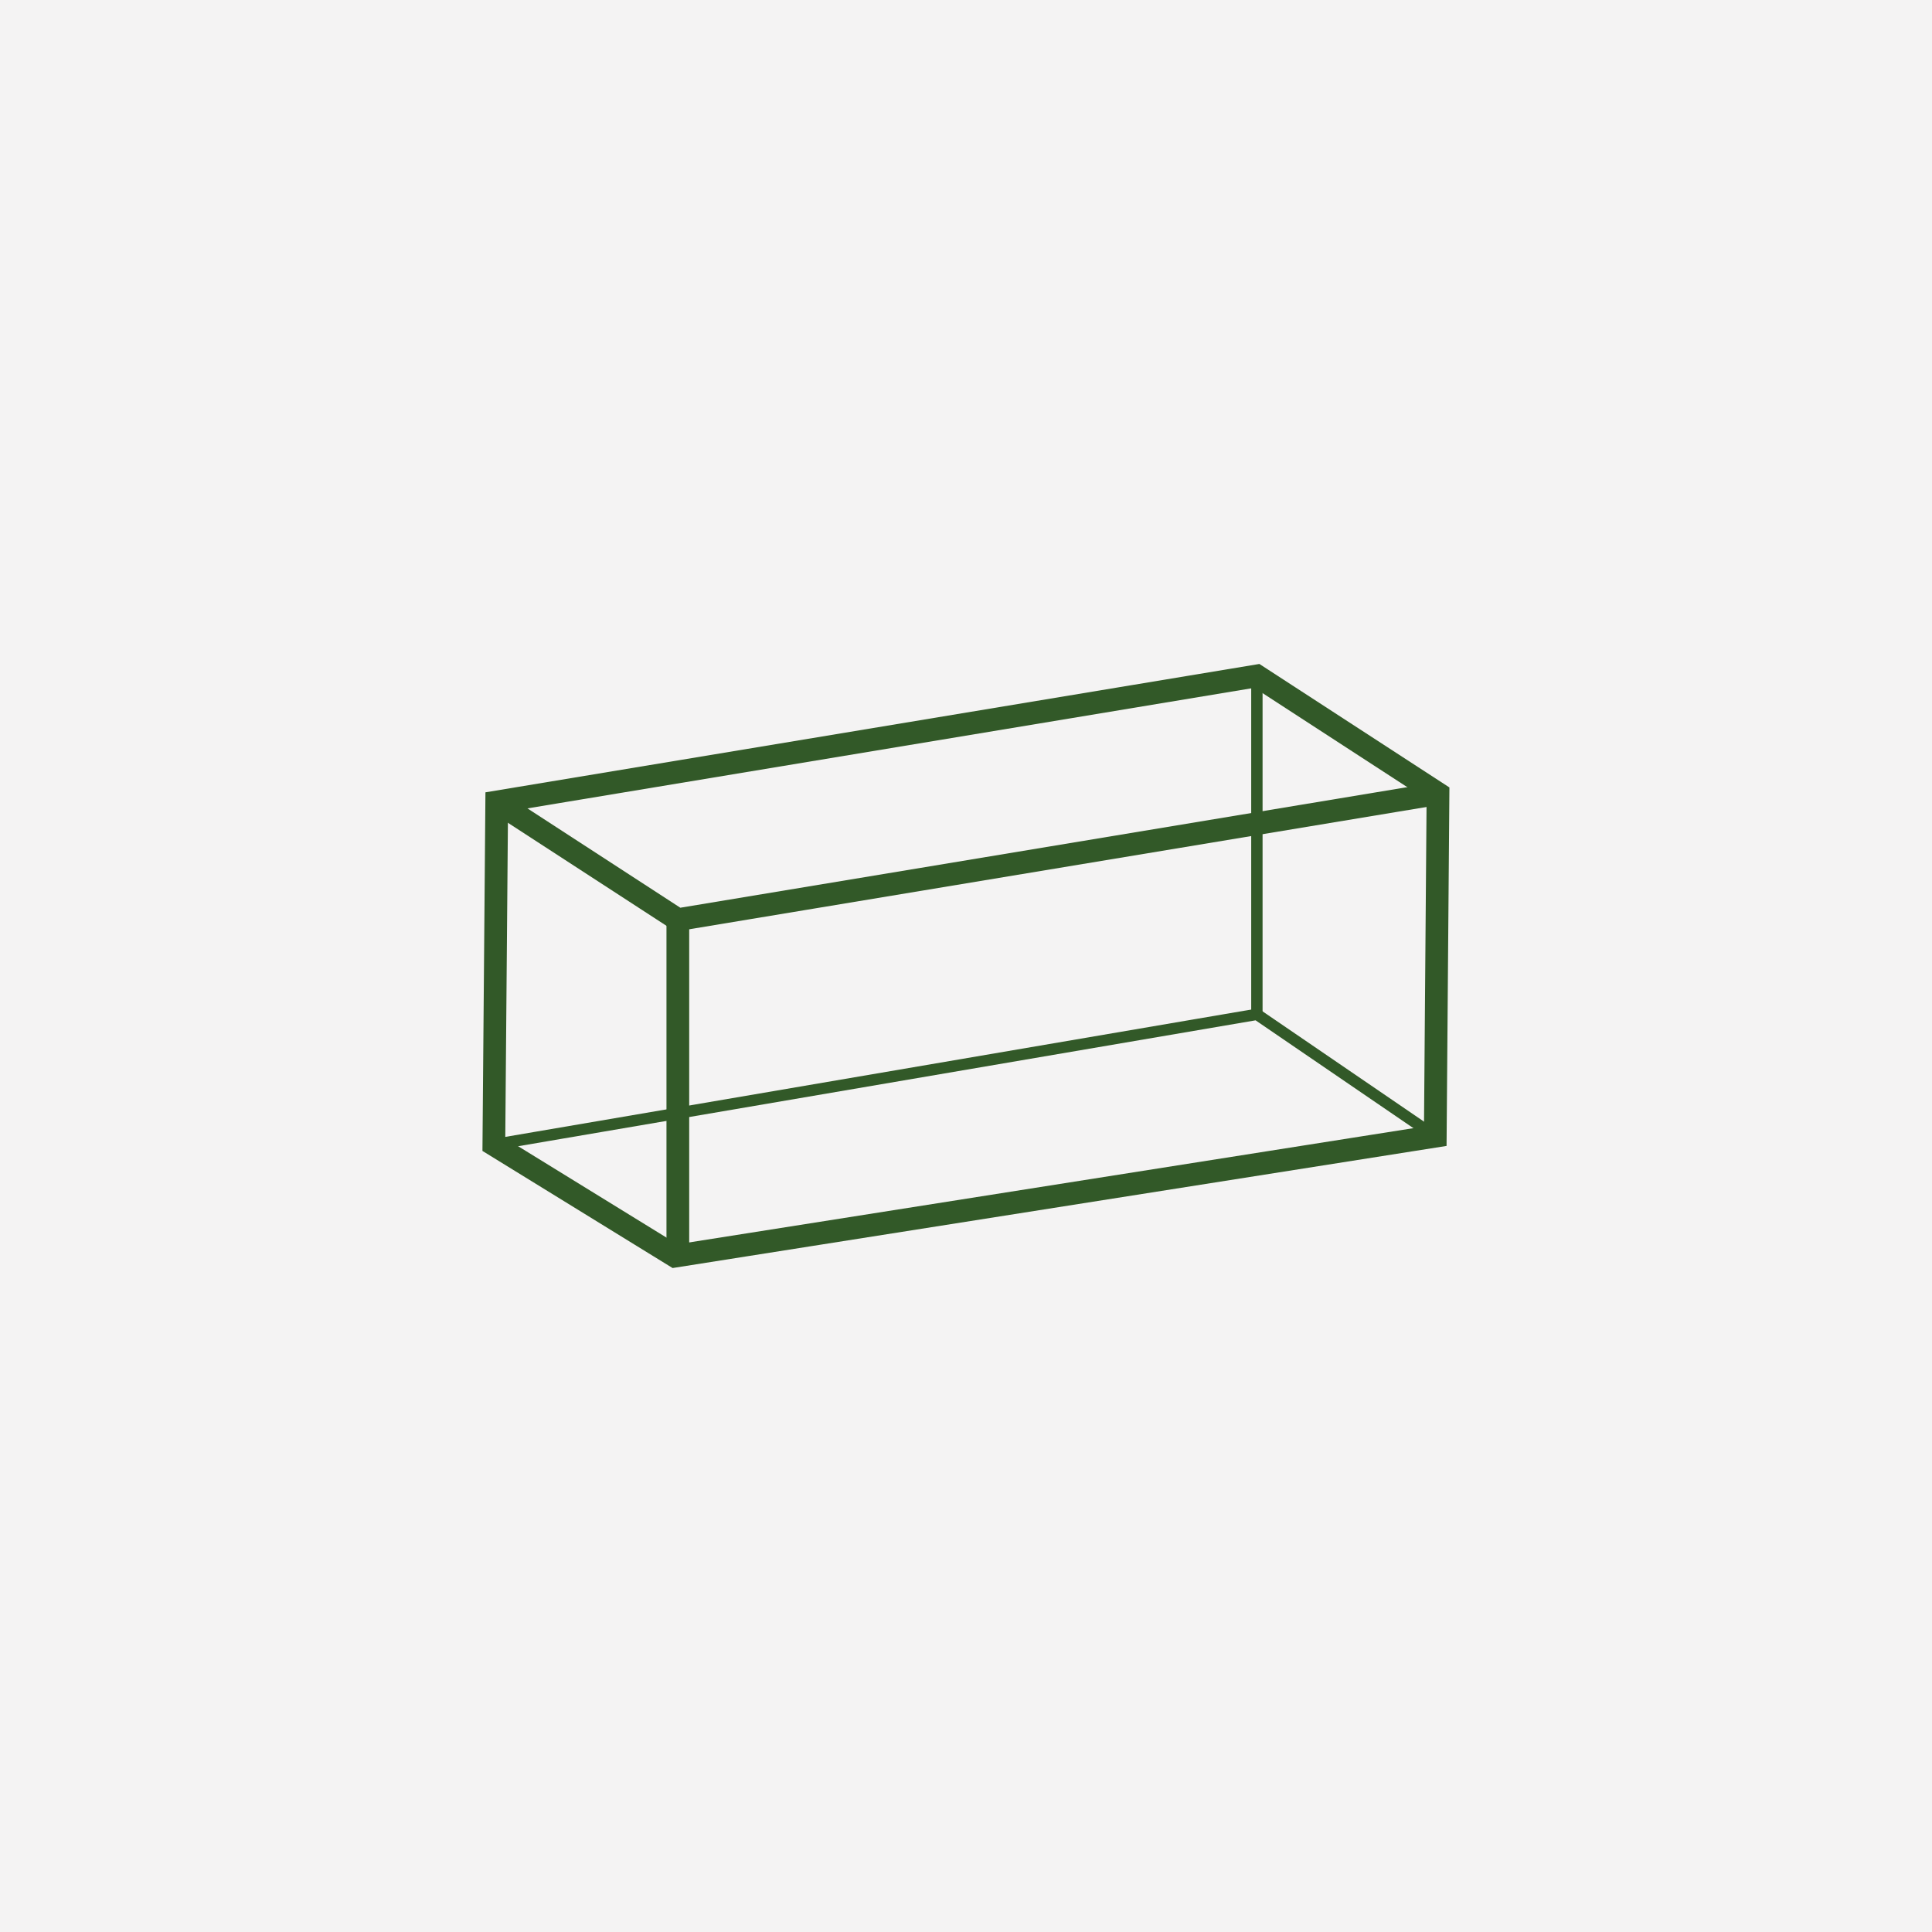 <?xml version="1.0" encoding="utf-8"?>
<!-- Generator: Adobe Illustrator 16.0.0, SVG Export Plug-In . SVG Version: 6.00 Build 0)  -->
<!DOCTYPE svg PUBLIC "-//W3C//DTD SVG 1.1//EN" "http://www.w3.org/Graphics/SVG/1.1/DTD/svg11.dtd">
<svg version="1.1" id="Layer_1" xmlns="http://www.w3.org/2000/svg" xmlns:xlink="http://www.w3.org/1999/xlink" x="0px" y="0px"
	 width="42.52px" height="42.52px" viewBox="0 0 42.52 42.52" enable-background="new 0 0 42.52 42.52" xml:space="preserve">
<g>
	<rect x="0" y="0" fill="#F4F3F3" width="42.52" height="42.52"/>
	<g>
		<polygon fill="none" stroke="#325928" stroke-width="0.5" stroke-miterlimit="10" points="10.932,17.65 27.662,14.875 
			31.648,17.465 31.588,25.006 14.855,27.646 10.869,25.191 		"/>
		<polyline fill="none" stroke="#325928" stroke-width="0.5" stroke-miterlimit="10" points="10.932,17.65 14.918,20.24 
			31.648,17.465 		"/>
		<line fill="none" stroke="#325928" stroke-width="0.5" stroke-miterlimit="10" x1="14.918" y1="27.637" x2="14.918" y2="20.24"/>
		<polyline fill="none" stroke="#325928" stroke-width="0.25" stroke-miterlimit="10" points="10.869,25.191 27.662,22.324 
			31.588,25.006 		"/>
		
			<line fill="none" stroke="#325928" stroke-width="0.25" stroke-miterlimit="10" x1="27.662" y1="22.324" x2="27.662" y2="14.875"/>
	</g>
</g>
</svg>

